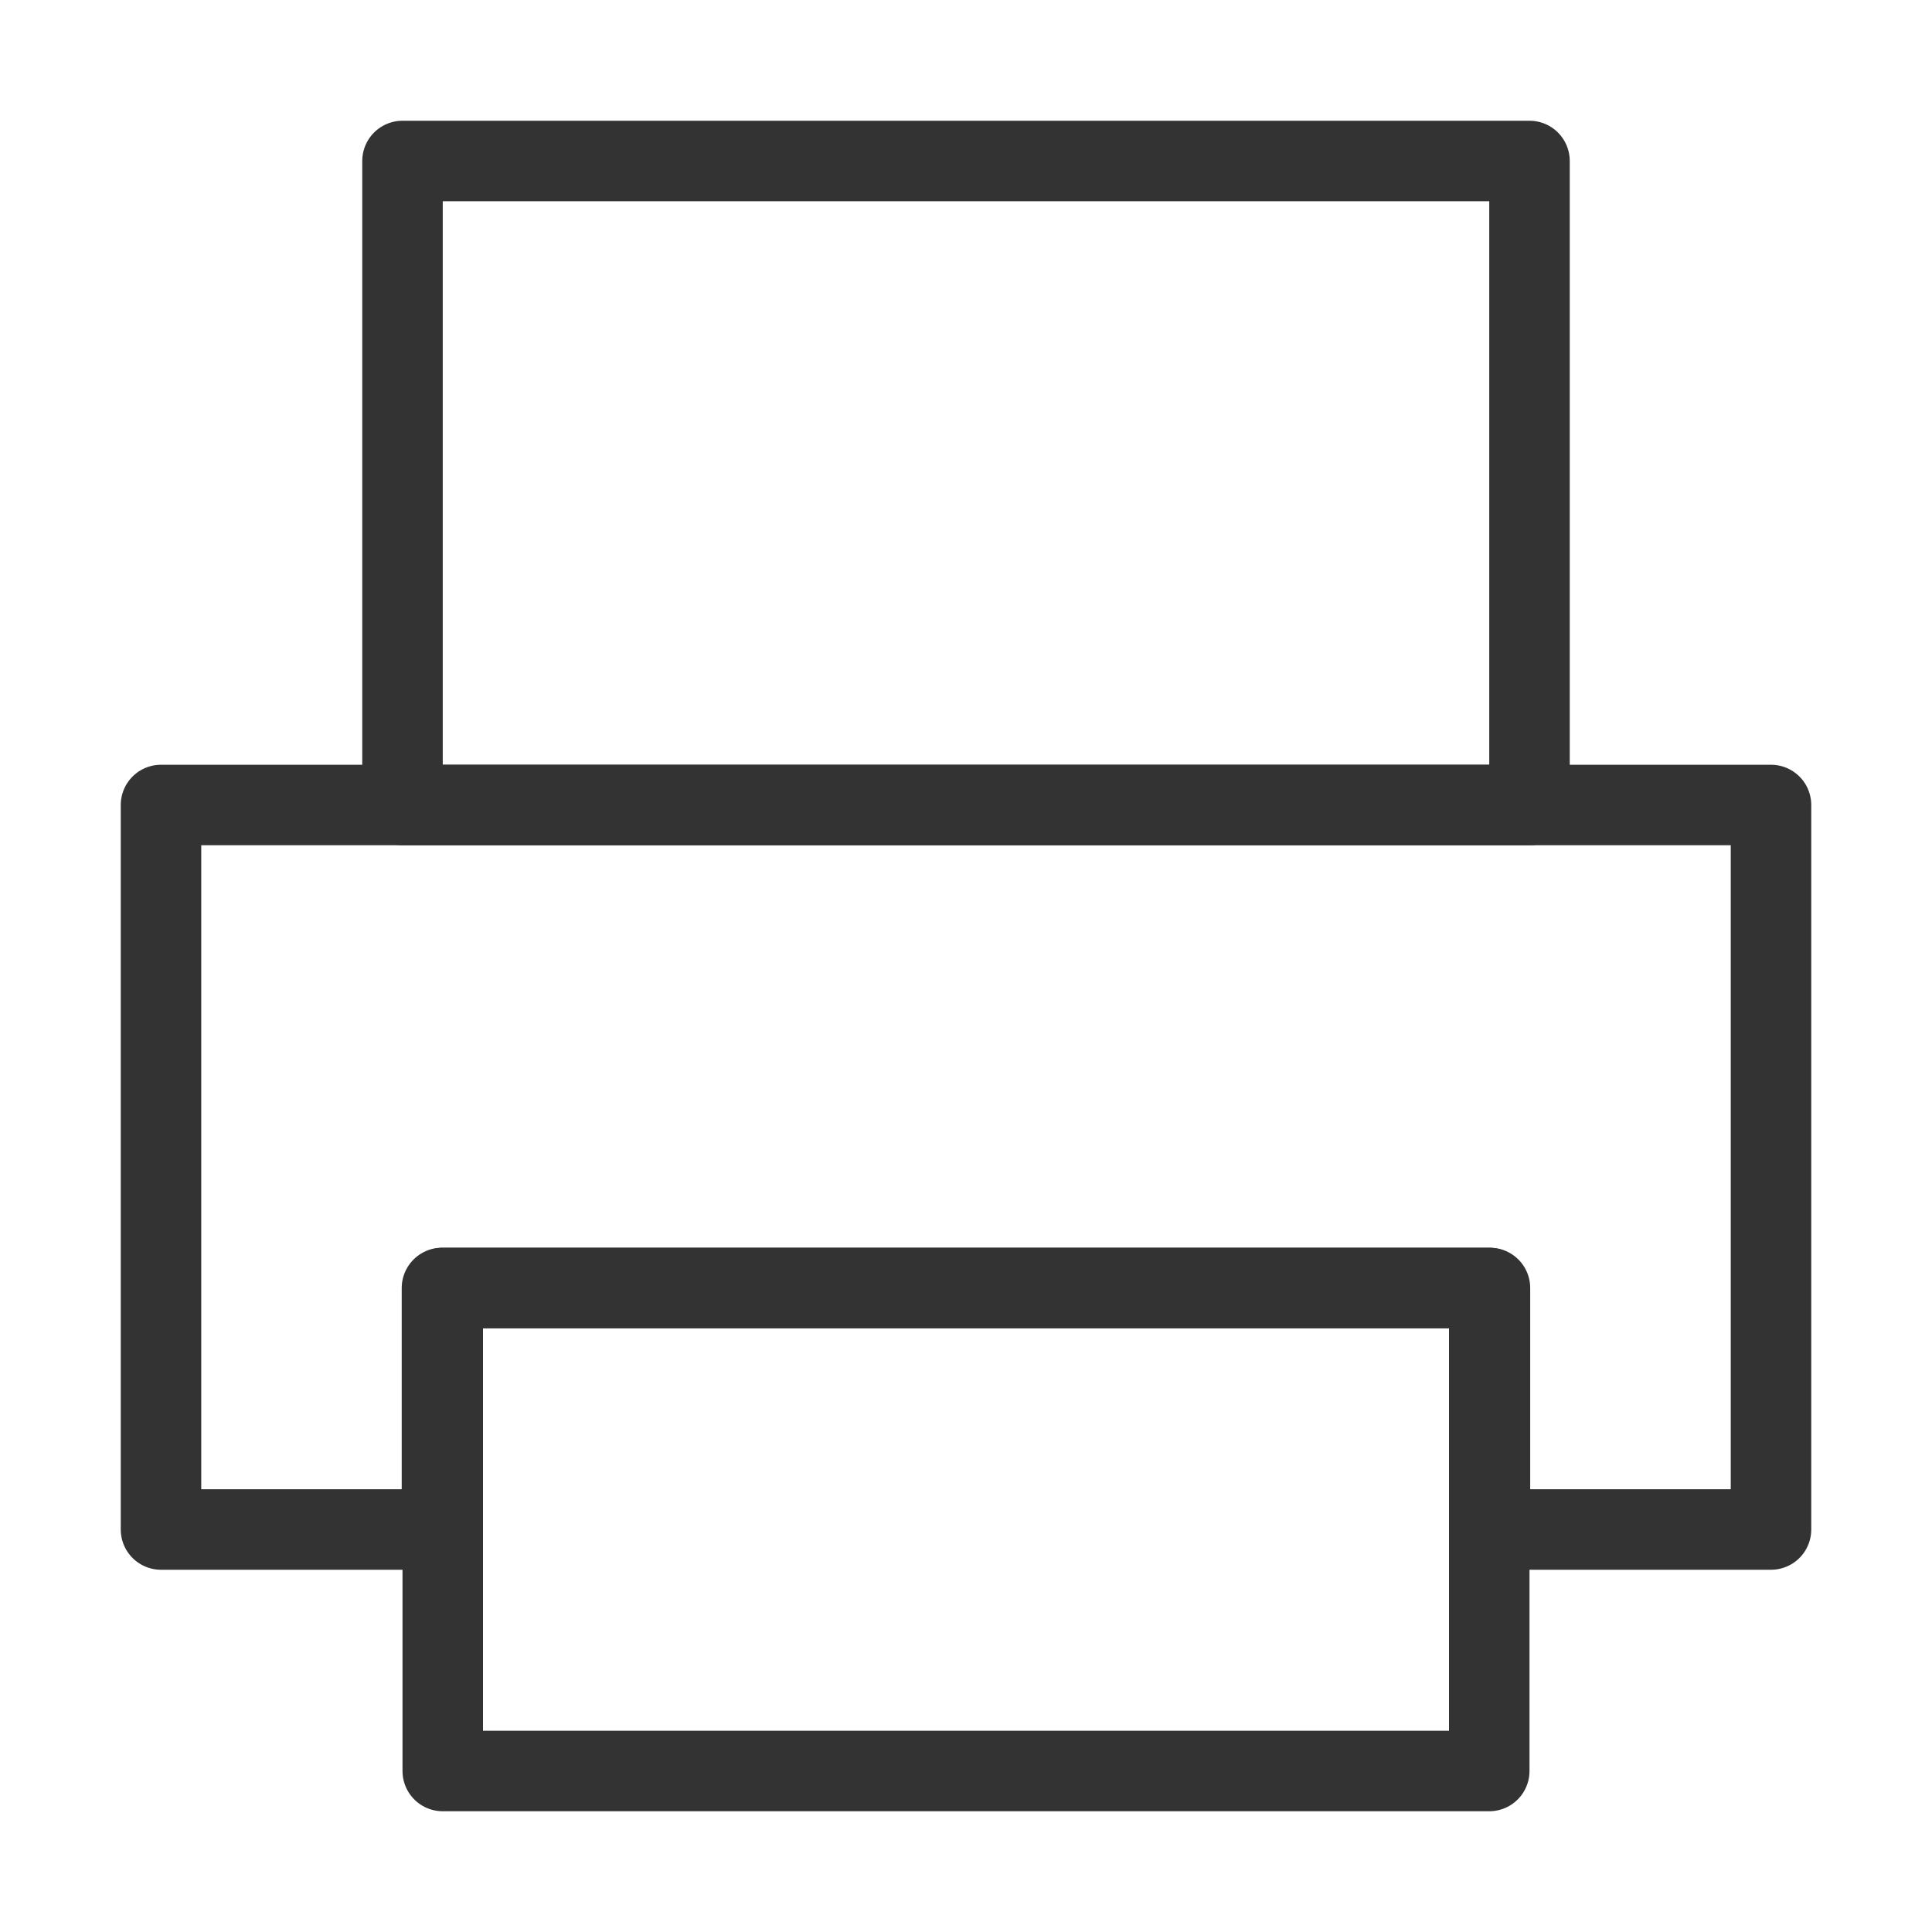 <svg width="96" height="96" viewBox="0 0 96 96" fill="none" xmlns="http://www.w3.org/2000/svg">
<path d="M74 64H22V88H74V64Z" stroke="#333333" stroke-width="4" stroke-linejoin="round"/>
<path fill-rule="evenodd" clip-rule="evenodd" d="M8 40H88V76H74.035V64H21.961V76H8V40Z" stroke="#333333" stroke-width="4" stroke-linecap="round" stroke-linejoin="round"/>
<path d="M76 8H20V40H76V8Z" stroke="#333333" stroke-width="4" stroke-linejoin="round"/>
</svg>
